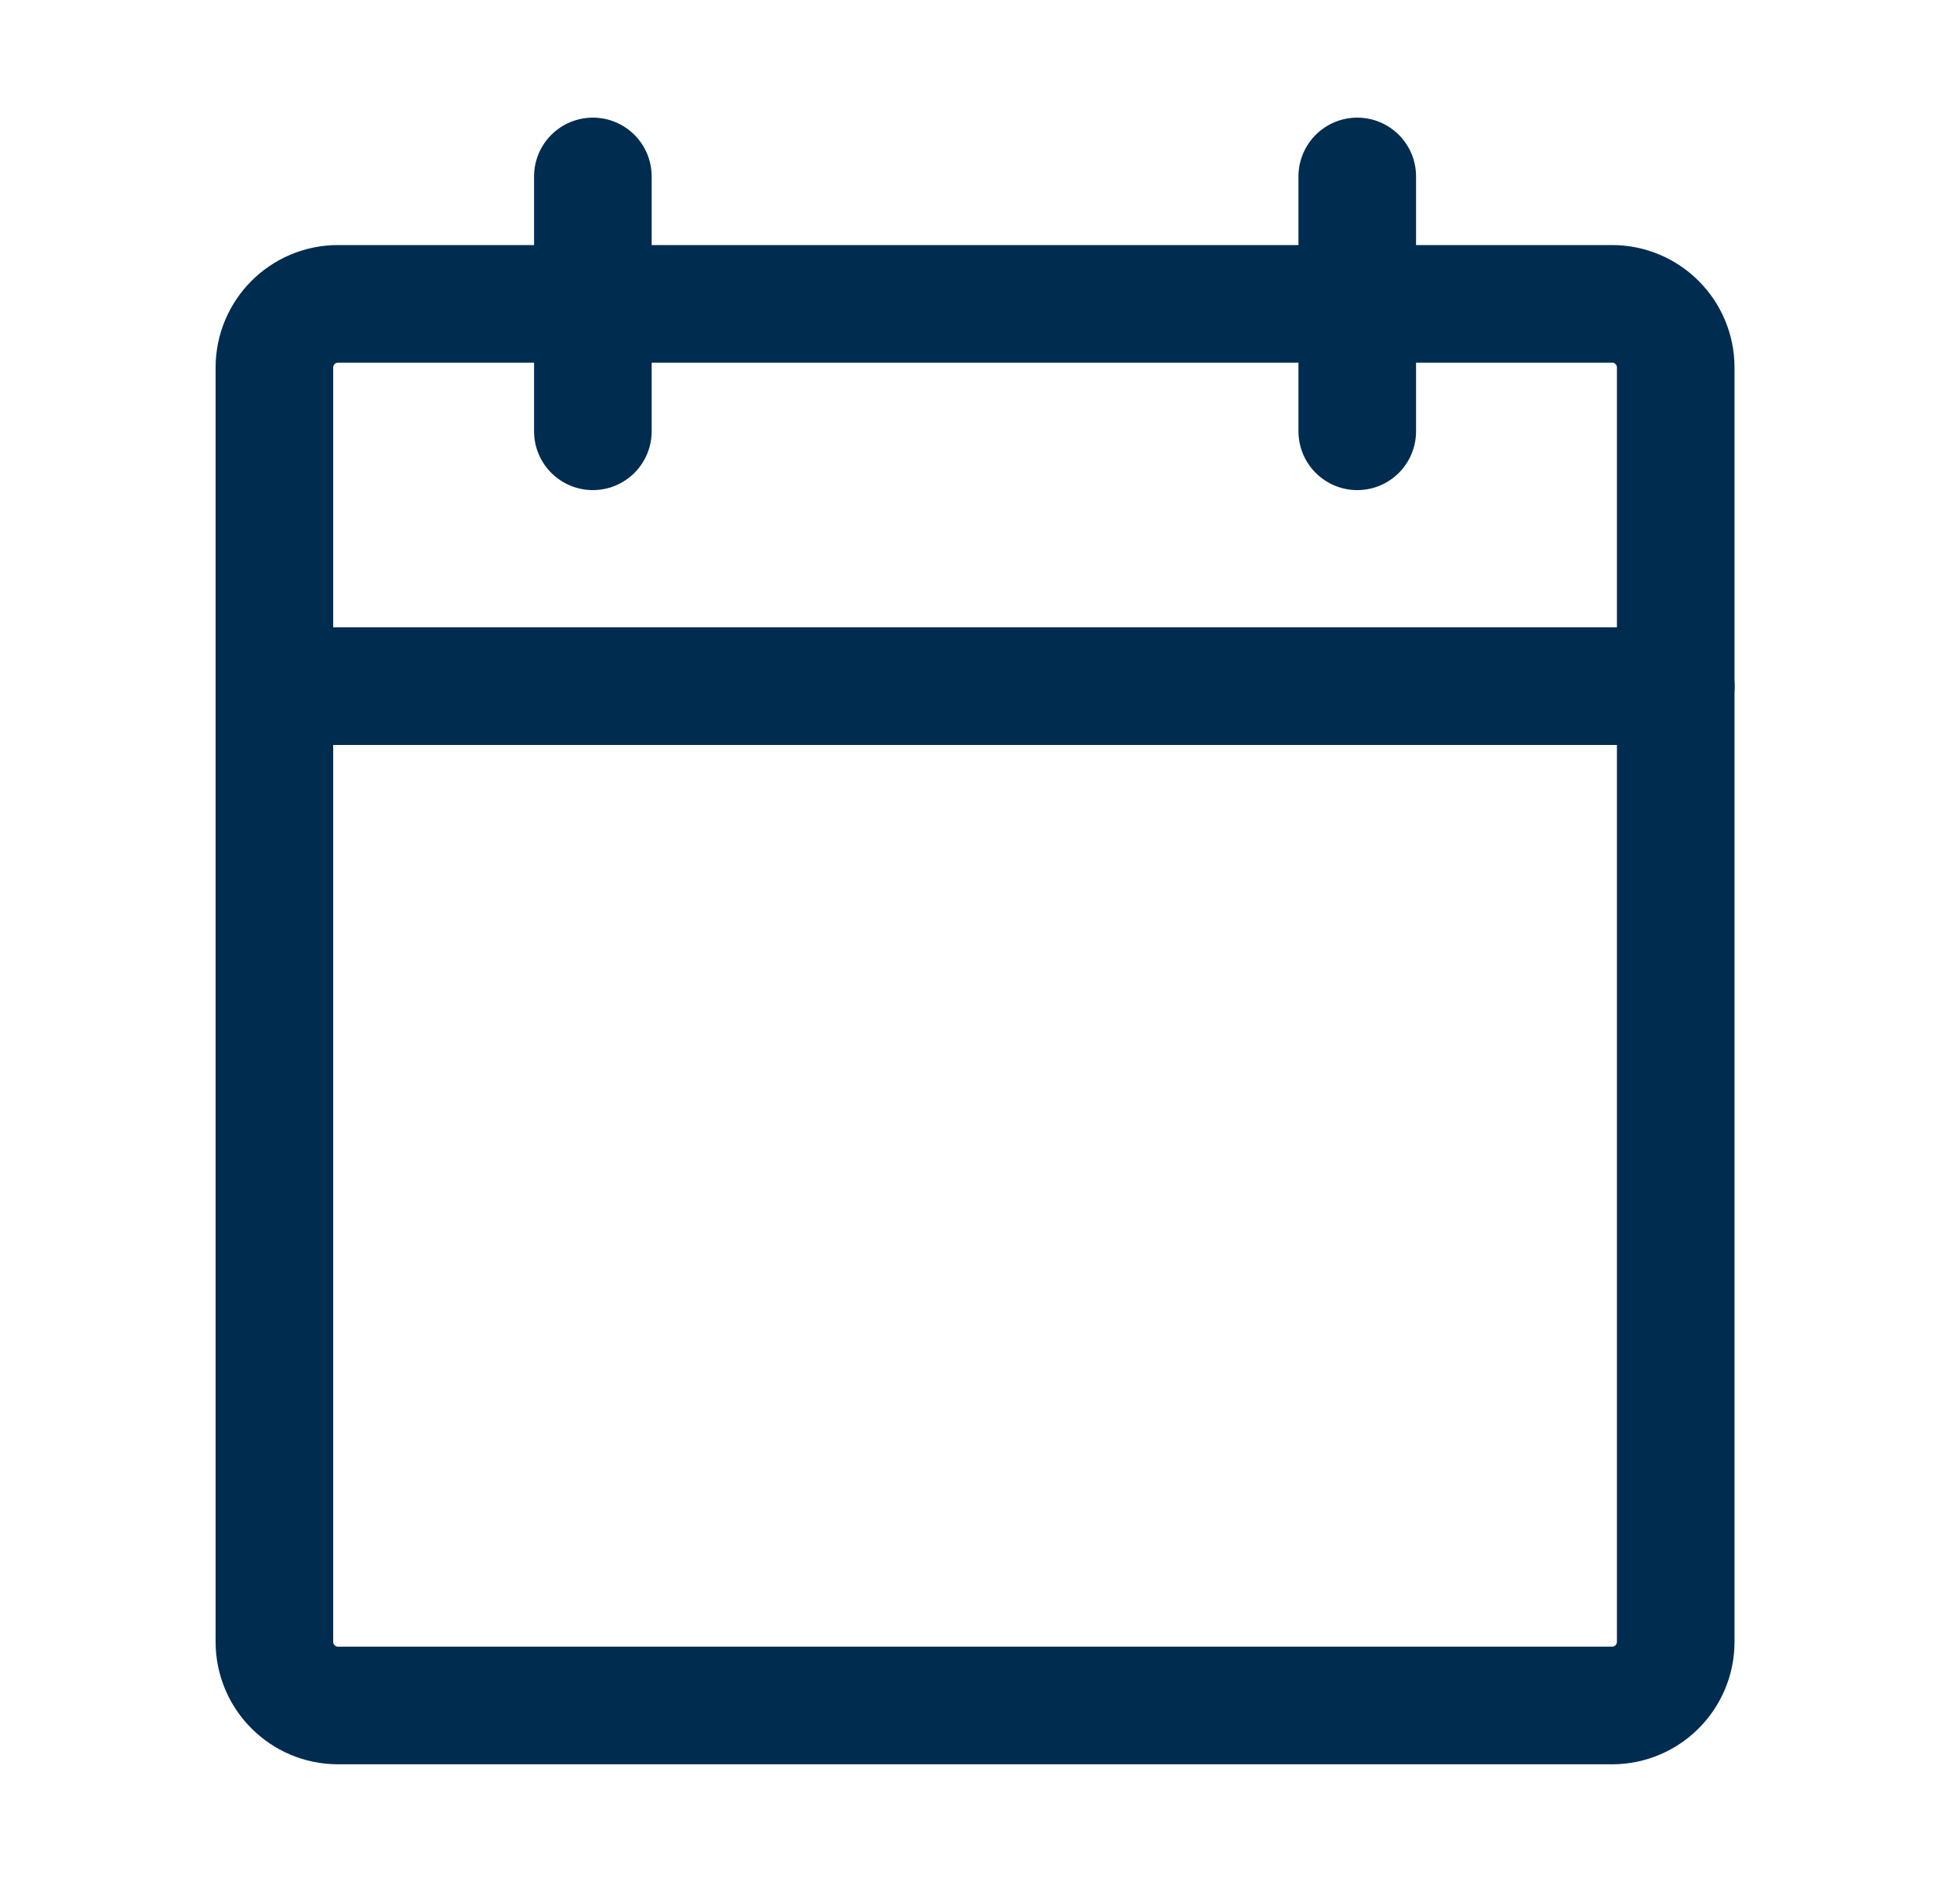 <svg fill="none" height="24" viewBox="0 0 25 24" width="25" xmlns="http://www.w3.org/2000/svg"><g stroke="#002c50" stroke-linecap="round" stroke-linejoin="round" stroke-width="1.5"><path d="m20.562 3.875h-16.25c-.449 0-.812.364-.812.812v16.25c0 .449.364.812.812.812h16.25c.449 0 .812-.364.812-.812v-16.25c0-.449-.364-.812-.812-.812z"/><path d="m17.312 2.25v3.25"/><path d="m7.562 2.25v3.25"/><path d="m3.5 8.75h17.875"/></g></svg>